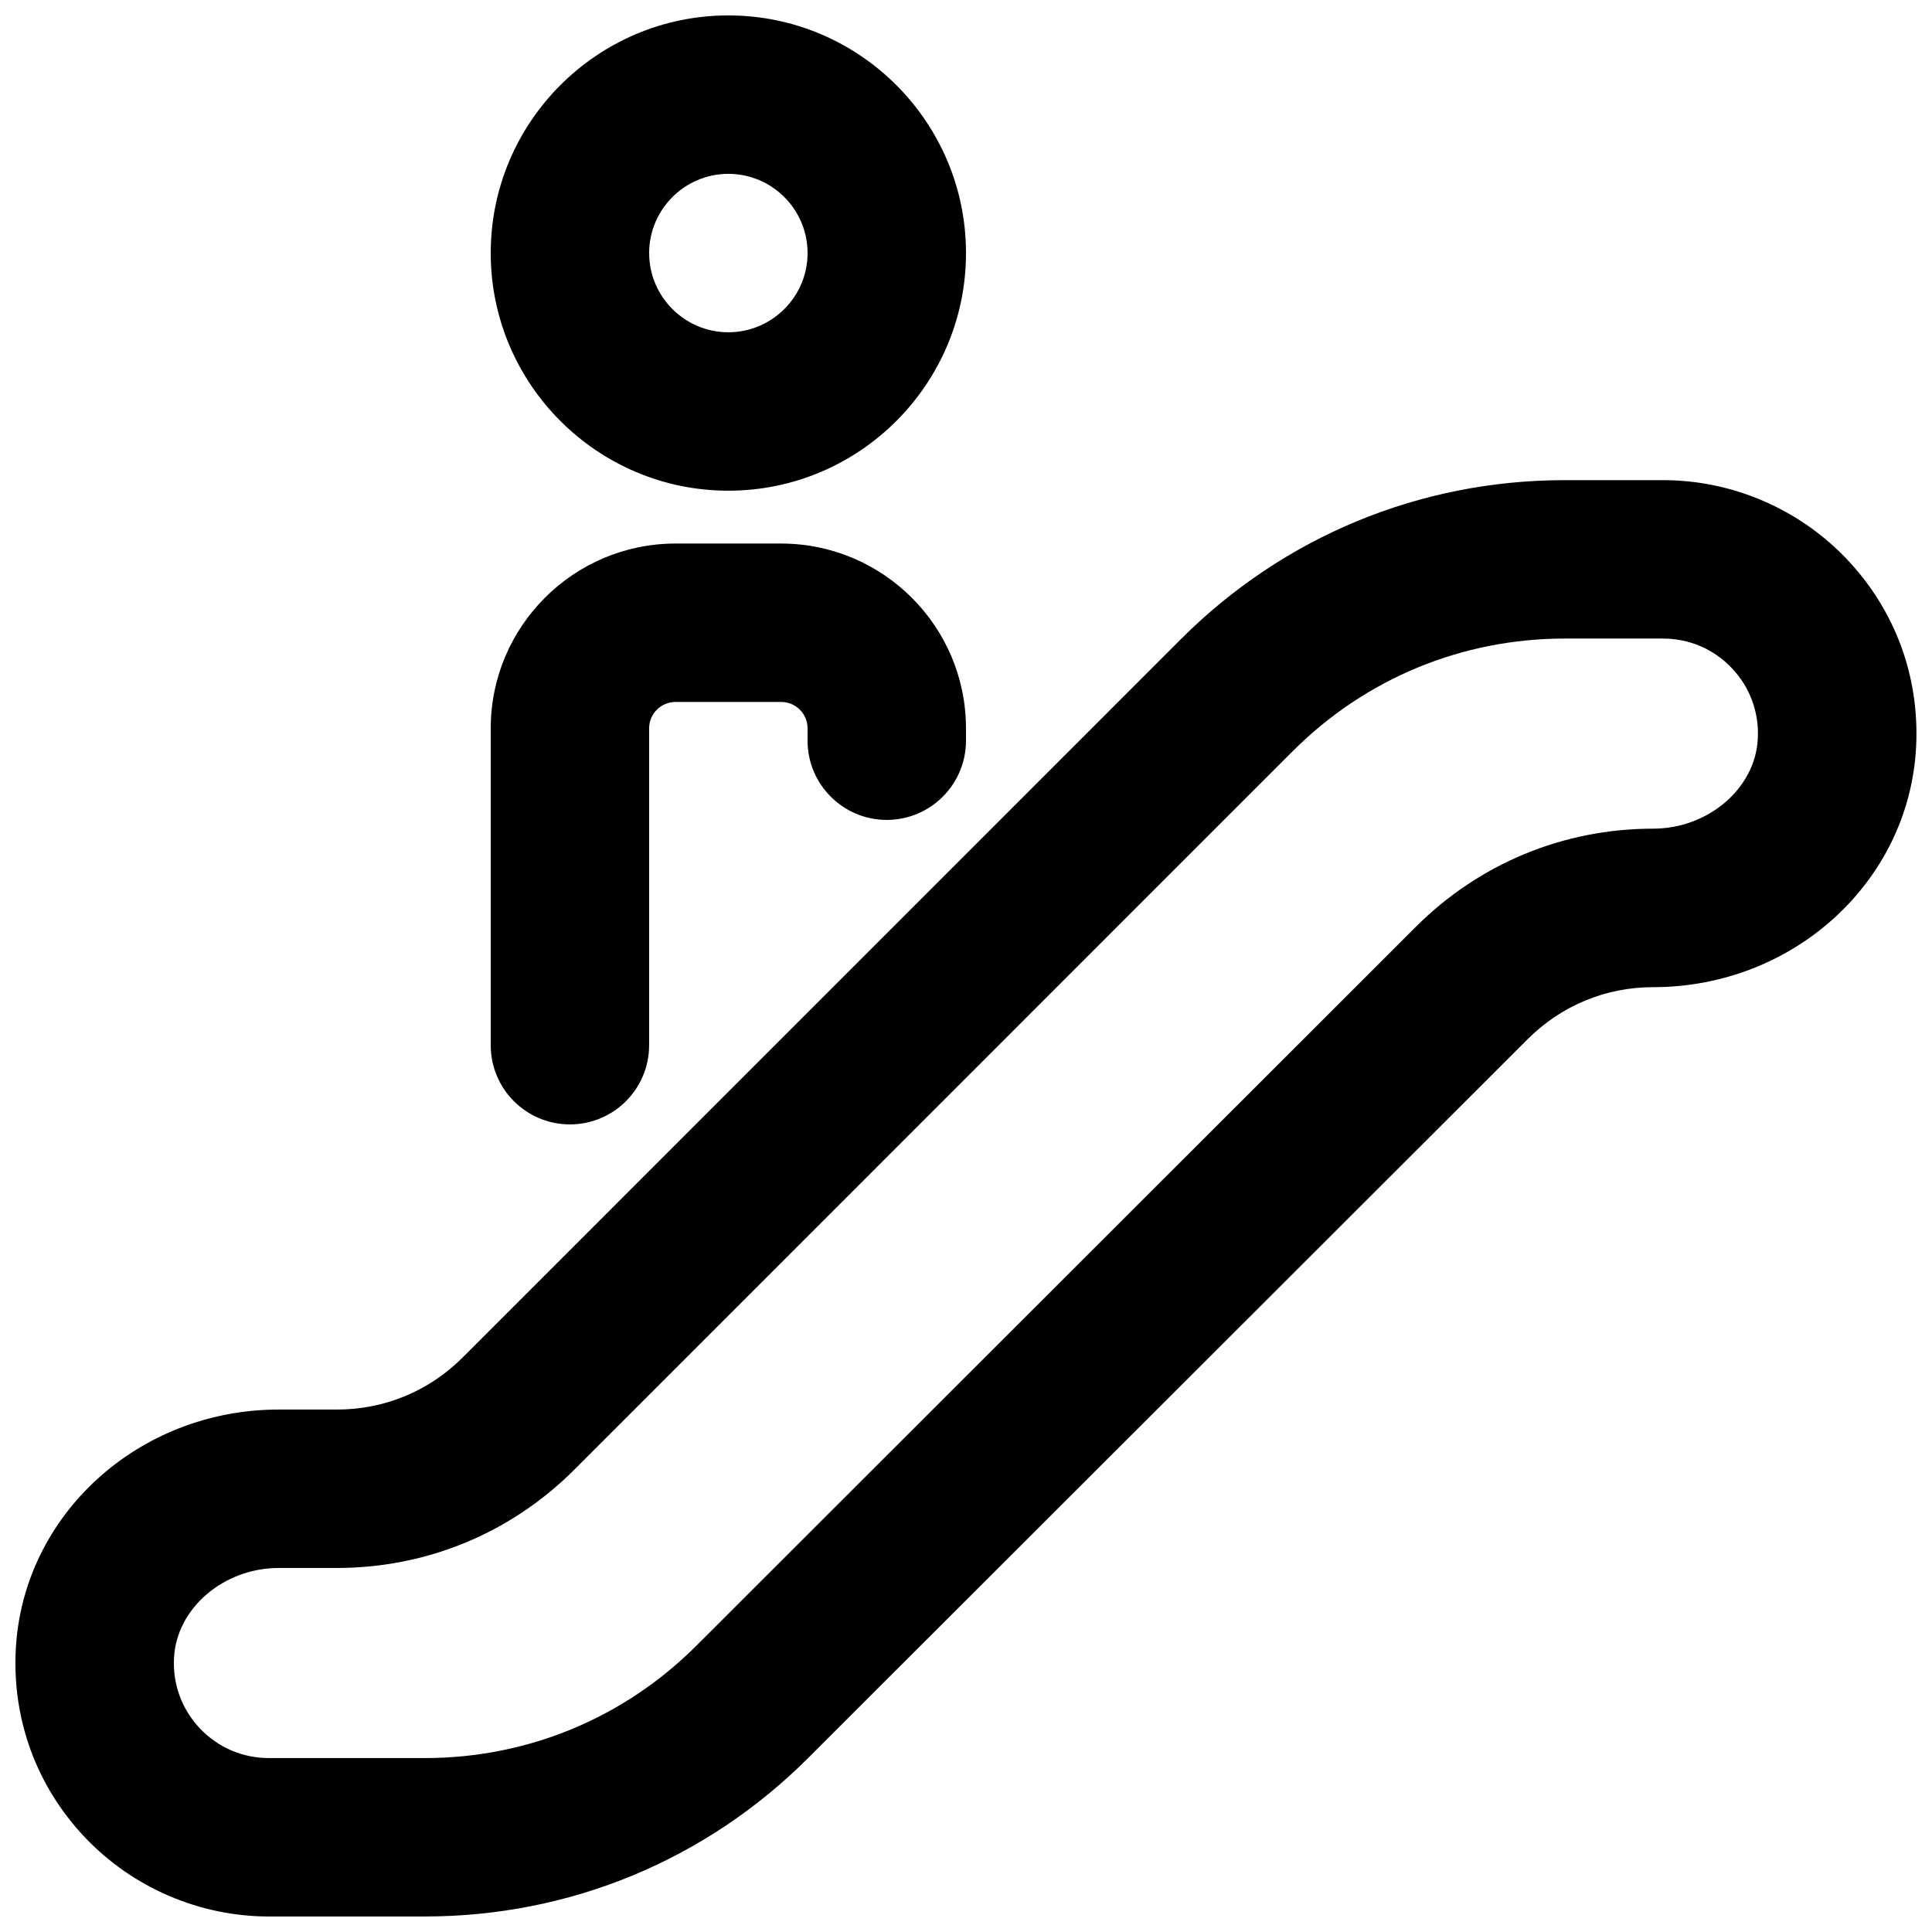 <?xml version="1.0" encoding="UTF-8"?>
<!-- Uploaded to: SVG Repo, www.svgrepo.com, Generator: SVG Repo Mixer Tools -->
<svg width="800px" height="800px" version="1.1" viewBox="144 144 512 512" xmlns="http://www.w3.org/2000/svg">
 <defs>
  <clipPath id="a">
   <path d="m148.09 148.09h503.81v503.81h-503.81z"/>
  </clipPath>
 </defs>
 <g clip-path="url(#a)">
  <path d="m295.04 441.98c-11.586 0-20.992-9.383-20.992-20.992v-83.969c0-27.016 21.98-48.973 48.973-48.973h27.98c27.016 0 48.996 21.957 48.996 48.973v3.273c0 11.586-9.406 20.992-20.992 20.992-11.586 0-20.992-9.406-20.992-20.992v-3.273c0-3.863-3.129-6.992-6.992-6.992h-28.004c-3.863 0-6.992 3.129-6.992 6.992v83.969c0 11.609-9.406 20.992-20.992 20.992zm41.984-167.94c-34.723 0-62.977-28.254-62.977-62.977 0-34.723 28.254-62.977 62.977-62.977 34.723 0 62.977 28.254 62.977 62.977 0 34.723-28.254 62.977-62.977 62.977zm0-83.969c-11.566 0-20.992 9.426-20.992 20.992 0 11.566 9.426 20.992 20.992 20.992 11.566 0 20.992-9.426 20.992-20.992 0-11.566-9.426-20.992-20.992-20.992zm-80.422 461.82h-41.332c-18.348 0-36.105-7.621-48.742-20.949-12.805-13.496-19.312-31.172-18.348-49.812 1.867-35.645 32.496-63.586 69.695-63.586h15.449c12.555 0 24.328-4.871 33.211-13.73l190.4-190.42c27.184-27.184 63.332-42.152 101.77-42.152h26.031c18.367 0 36.129 7.66 48.742 20.992 12.785 13.496 19.293 31.172 18.305 49.812-1.891 35.645-32.496 63.562-69.695 63.562-12.555 0-24.328 4.891-33.211 13.75l-190.63 190.46c-27.145 27.121-63.227 42.066-101.64 42.066zm-38.711-92.363c-14.633 0-27.102 10.684-27.773 23.824-0.379 7.012 2.078 13.645 6.887 18.727 4.785 5.039 11.293 7.828 18.262 7.828h41.332c27.184 0 52.73-10.578 71.961-29.789l190.63-190.48c16.816-16.793 39.129-26.031 62.891-26.031 14.609 0 27.078-10.664 27.75-23.785 0.398-7.012-2.059-13.664-6.844-18.727-4.809-5.082-11.293-7.871-18.285-7.871h-26.031c-27.227 0-52.836 10.602-72.086 29.852l-190.4 190.42c-16.793 16.793-39.129 26.031-62.891 26.031h-15.406z"/>
 </g>
</svg>